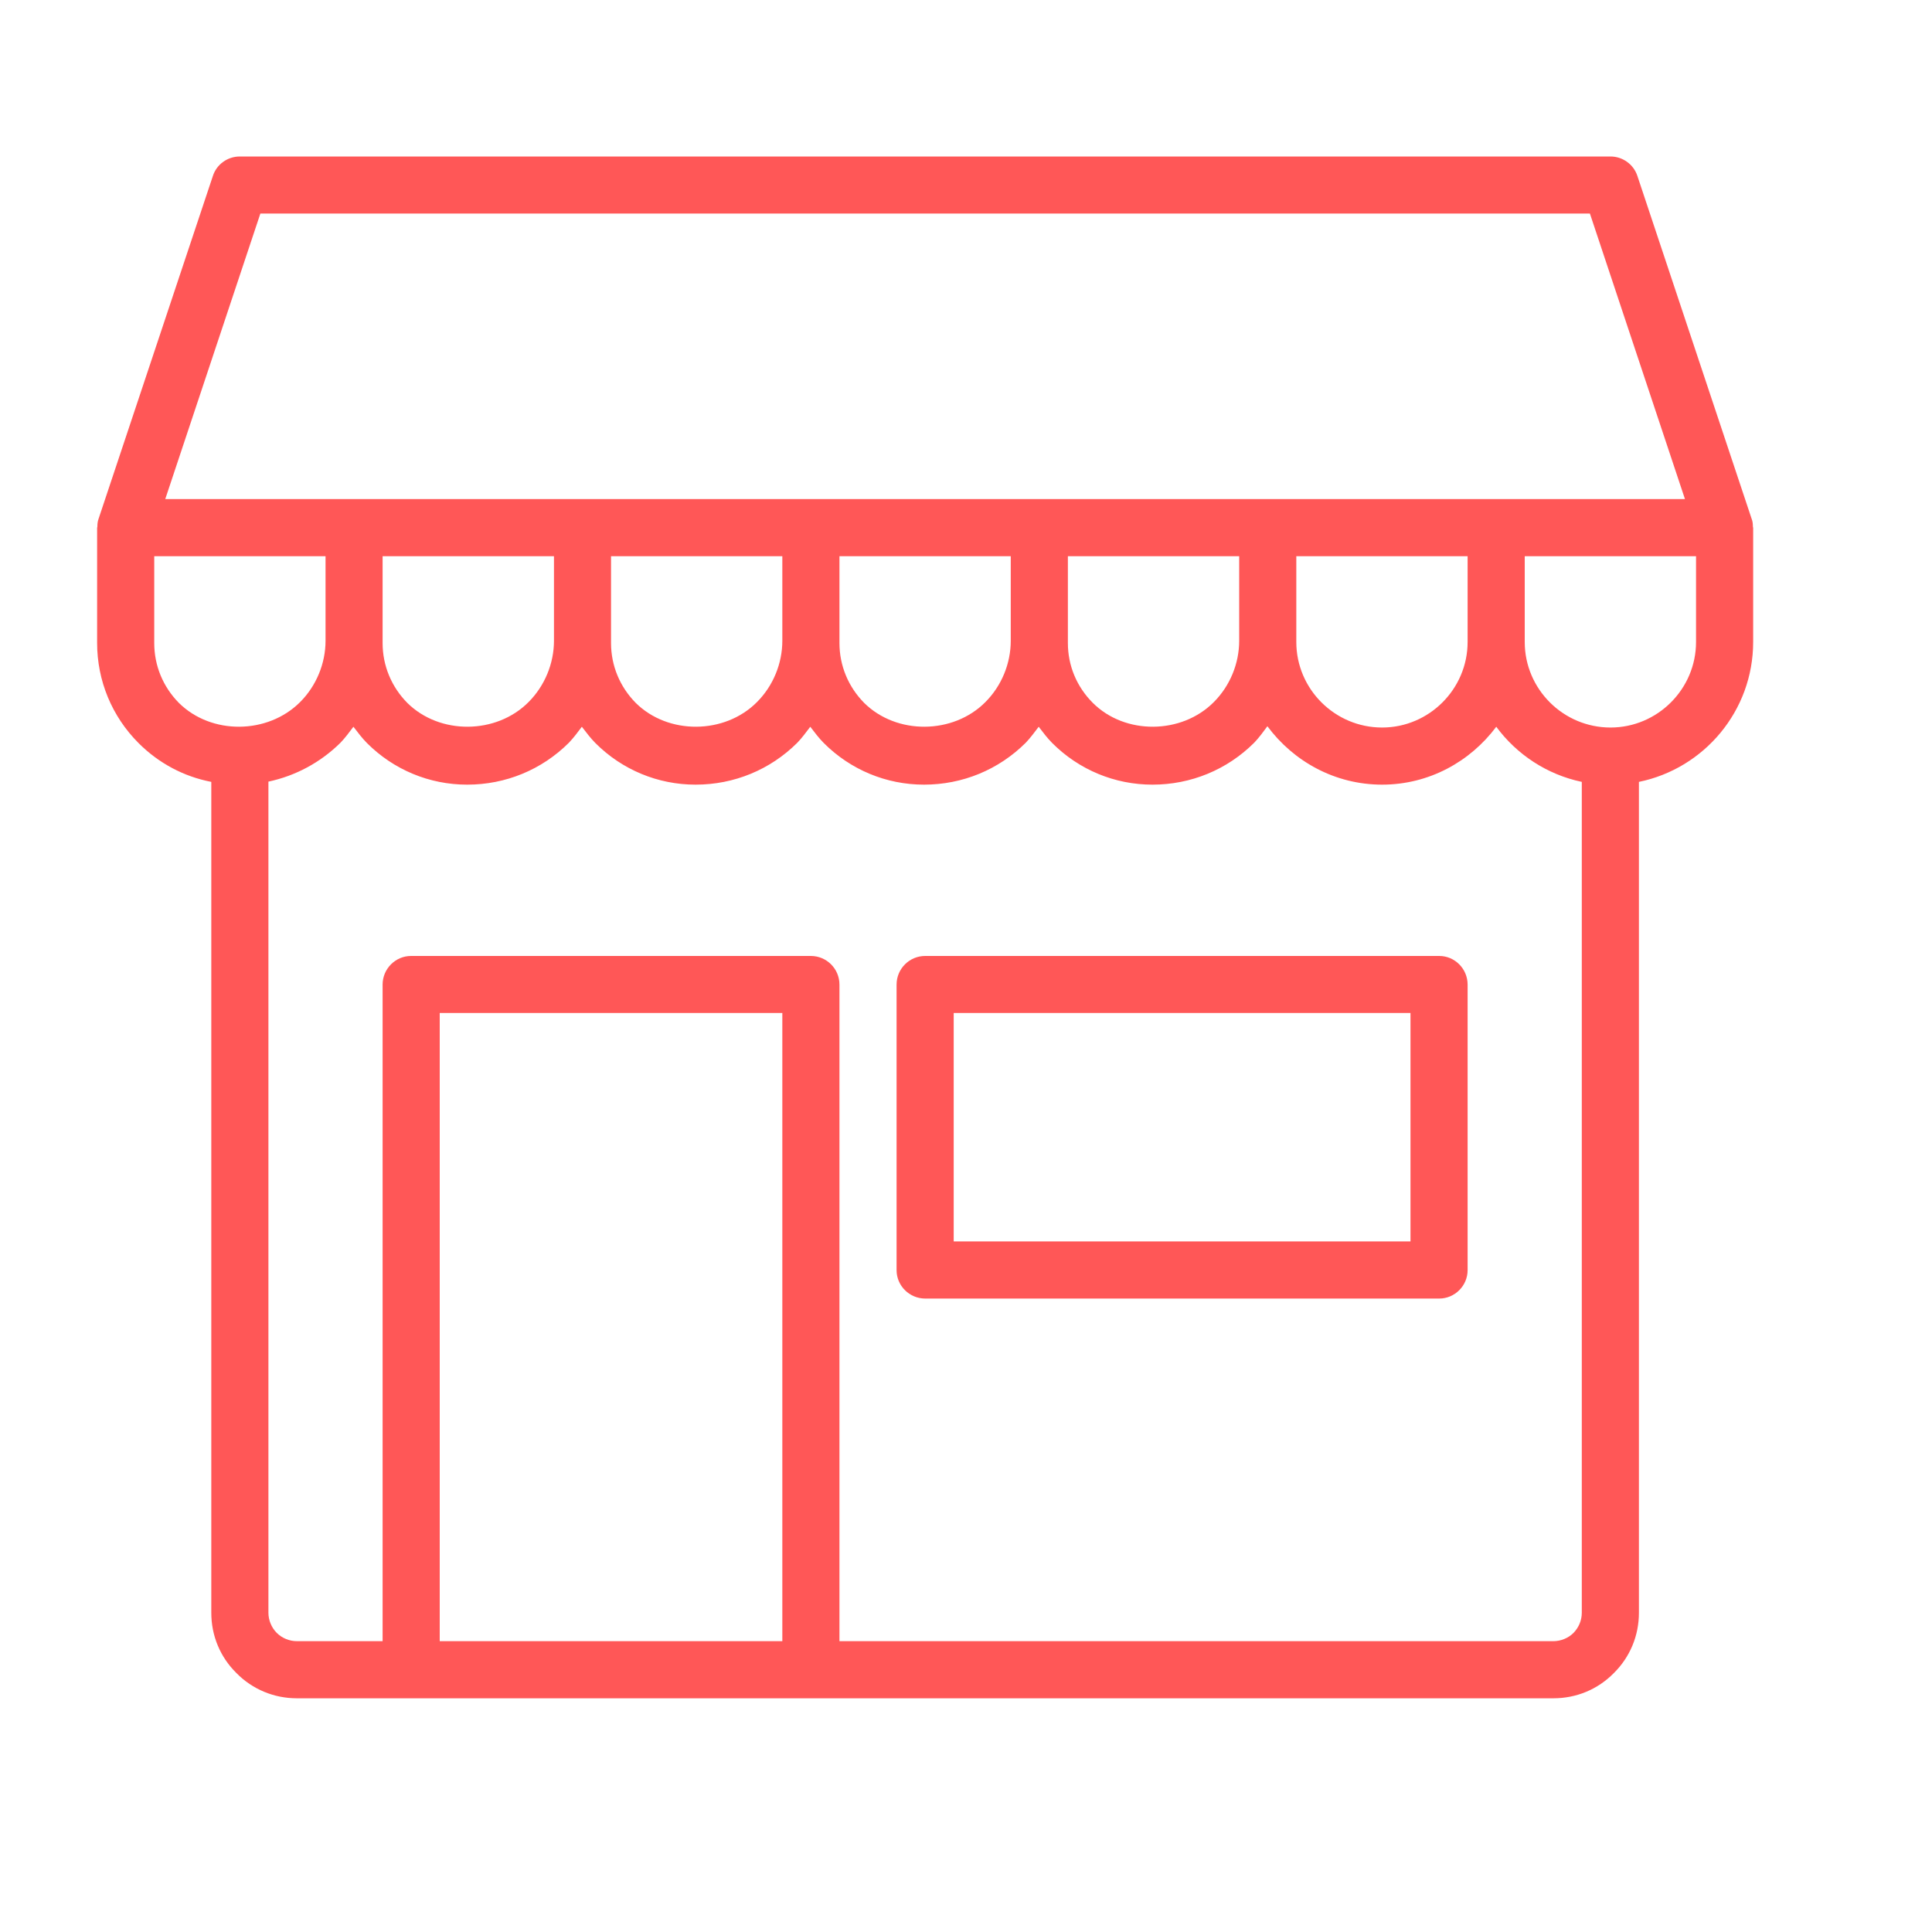 <?xml version="1.0" encoding="UTF-8"?> <svg xmlns="http://www.w3.org/2000/svg" xmlns:xlink="http://www.w3.org/1999/xlink" width="40" zoomAndPan="magnify" viewBox="0 0 30 30" height="40" preserveAspectRatio="xMidYMid meet" version="1.0"><defs><clipPath id="d995cc2fb1"><path d="M 14.457 25.965 L 14.801 25.965 L 14.801 26.289 L 14.457 26.289 Z M 14.457 25.965 " clip-rule="nonzero"></path></clipPath><clipPath id="651a7fcca0"><path d="M 14.781 26.203 C 14.129 26.418 14.711 25.984 14.711 25.984 " clip-rule="nonzero"></path></clipPath><clipPath id="dbd9ebc202"><path d="M 1.508 2.426 L 27.637 2.426 L 27.637 26.375 L 1.508 26.375 Z M 1.508 2.426 " clip-rule="nonzero"></path></clipPath></defs><g clip-path="url(#d995cc2fb1)"><g clip-path="url(#651a7fcca0)"><path fill="#ff5757" d="M 11.227 23.082 L 17.762 23.082 L 17.762 29.395 L 11.227 29.395 Z M 11.227 23.082 " fill-opacity="1" fill-rule="nonzero"></path></g></g><g clip-path="url(#dbd9ebc202)"><path fill="#ff5757" d="M 27.219 8.18 C 27.219 8.137 27.215 8.094 27.199 8.055 L 25.426 2.734 C 25.367 2.551 25.195 2.43 25.008 2.43 L 3.723 2.43 C 3.535 2.43 3.363 2.551 3.305 2.734 L 1.531 8.055 C 1.516 8.094 1.512 8.137 1.512 8.18 C 1.512 8.188 1.508 8.188 1.508 8.195 L 1.508 9.984 C 1.508 10.57 1.738 11.125 2.152 11.539 C 2.465 11.852 2.855 12.059 3.281 12.141 L 3.281 25.043 C 3.281 25.398 3.418 25.73 3.672 25.98 C 3.922 26.234 4.258 26.371 4.609 26.371 L 24.121 26.371 C 24.477 26.371 24.809 26.234 25.059 25.98 C 25.312 25.73 25.449 25.398 25.449 25.043 L 25.449 12.141 C 26.461 11.934 27.223 11.039 27.223 9.969 L 27.223 8.195 C 27.223 8.188 27.219 8.188 27.219 8.18 Z M 4.043 3.316 L 24.688 3.316 L 26.164 7.75 L 2.566 7.75 Z M 22.789 9.969 C 22.789 10.699 22.191 11.297 21.461 11.297 C 20.727 11.297 20.129 10.699 20.129 9.969 L 20.129 8.637 L 22.789 8.637 Z M 19.242 9.949 C 19.242 10.305 19.098 10.652 18.848 10.902 C 18.348 11.406 17.469 11.414 16.969 10.914 C 16.719 10.664 16.582 10.336 16.582 9.984 L 16.582 8.637 L 19.242 8.637 Z M 15.695 9.949 C 15.695 10.305 15.551 10.652 15.301 10.902 C 14.801 11.406 13.922 11.414 13.418 10.914 C 13.172 10.664 13.035 10.336 13.035 9.984 L 13.035 8.637 L 15.695 8.637 Z M 12.148 9.949 C 12.148 10.305 12.004 10.652 11.754 10.902 C 11.254 11.406 10.375 11.414 9.871 10.914 C 9.625 10.664 9.488 10.336 9.488 9.984 L 9.488 8.637 L 12.148 8.637 Z M 8.602 9.949 C 8.602 10.305 8.457 10.652 8.207 10.902 C 7.707 11.406 6.828 11.414 6.324 10.914 C 6.078 10.664 5.941 10.336 5.941 9.984 L 5.941 8.637 L 8.602 8.637 Z M 2.395 9.984 L 2.395 8.637 L 5.055 8.637 L 5.055 9.949 C 5.055 10.305 4.91 10.652 4.66 10.902 C 4.156 11.406 3.281 11.414 2.777 10.914 C 2.531 10.664 2.395 10.336 2.395 9.984 Z M 6.828 25.484 L 6.828 15.73 L 12.148 15.73 L 12.148 25.484 Z M 24.434 25.355 C 24.352 25.438 24.234 25.484 24.121 25.484 L 13.035 25.484 L 13.035 15.289 C 13.035 15.043 12.836 14.844 12.59 14.844 L 6.383 14.844 C 6.141 14.844 5.941 15.043 5.941 15.289 L 5.941 25.484 L 4.609 25.484 C 4.496 25.484 4.379 25.438 4.297 25.355 C 4.215 25.273 4.168 25.156 4.168 25.043 L 4.168 12.137 C 4.59 12.047 4.977 11.84 5.289 11.531 C 5.363 11.453 5.426 11.367 5.488 11.285 C 5.555 11.371 5.621 11.461 5.699 11.539 C 6.113 11.953 6.668 12.184 7.254 12.184 C 7.852 12.184 8.414 11.953 8.836 11.531 C 8.91 11.453 8.973 11.367 9.035 11.285 C 9.102 11.371 9.168 11.461 9.246 11.539 C 9.66 11.953 10.215 12.184 10.801 12.184 C 11.398 12.184 11.961 11.953 12.383 11.531 C 12.457 11.453 12.52 11.367 12.582 11.285 C 12.648 11.371 12.715 11.461 12.793 11.539 C 13.207 11.953 13.762 12.184 14.348 12.184 C 14.945 12.184 15.508 11.953 15.93 11.531 C 16.004 11.453 16.066 11.367 16.129 11.285 C 16.195 11.371 16.262 11.461 16.34 11.539 C 16.754 11.953 17.309 12.184 17.895 12.184 C 18.492 12.184 19.055 11.953 19.477 11.531 C 19.551 11.453 19.617 11.363 19.68 11.277 C 20.086 11.824 20.73 12.184 21.461 12.184 C 22.188 12.184 22.828 11.828 23.234 11.285 C 23.551 11.715 24.02 12.027 24.562 12.141 L 24.562 25.043 C 24.562 25.16 24.516 25.27 24.434 25.355 Z M 26.336 9.969 C 26.336 10.699 25.738 11.297 25.008 11.297 C 24.273 11.297 23.676 10.699 23.676 9.969 L 23.676 8.637 L 26.336 8.637 Z M 26.336 9.969 " fill-opacity="1" fill-rule="nonzero"></path></g><path fill="#ff5757" d="M 22.348 14.844 L 14.367 14.844 C 14.121 14.844 13.922 15.043 13.922 15.289 L 13.922 19.723 C 13.922 19.965 14.121 20.164 14.367 20.164 L 22.348 20.164 C 22.59 20.164 22.789 19.965 22.789 19.723 L 22.789 15.289 C 22.789 15.043 22.59 14.844 22.348 14.844 Z M 21.902 19.277 L 14.809 19.277 L 14.809 15.73 L 21.902 15.73 Z M 21.902 19.277 " fill-opacity="1" fill-rule="nonzero"></path></svg> 